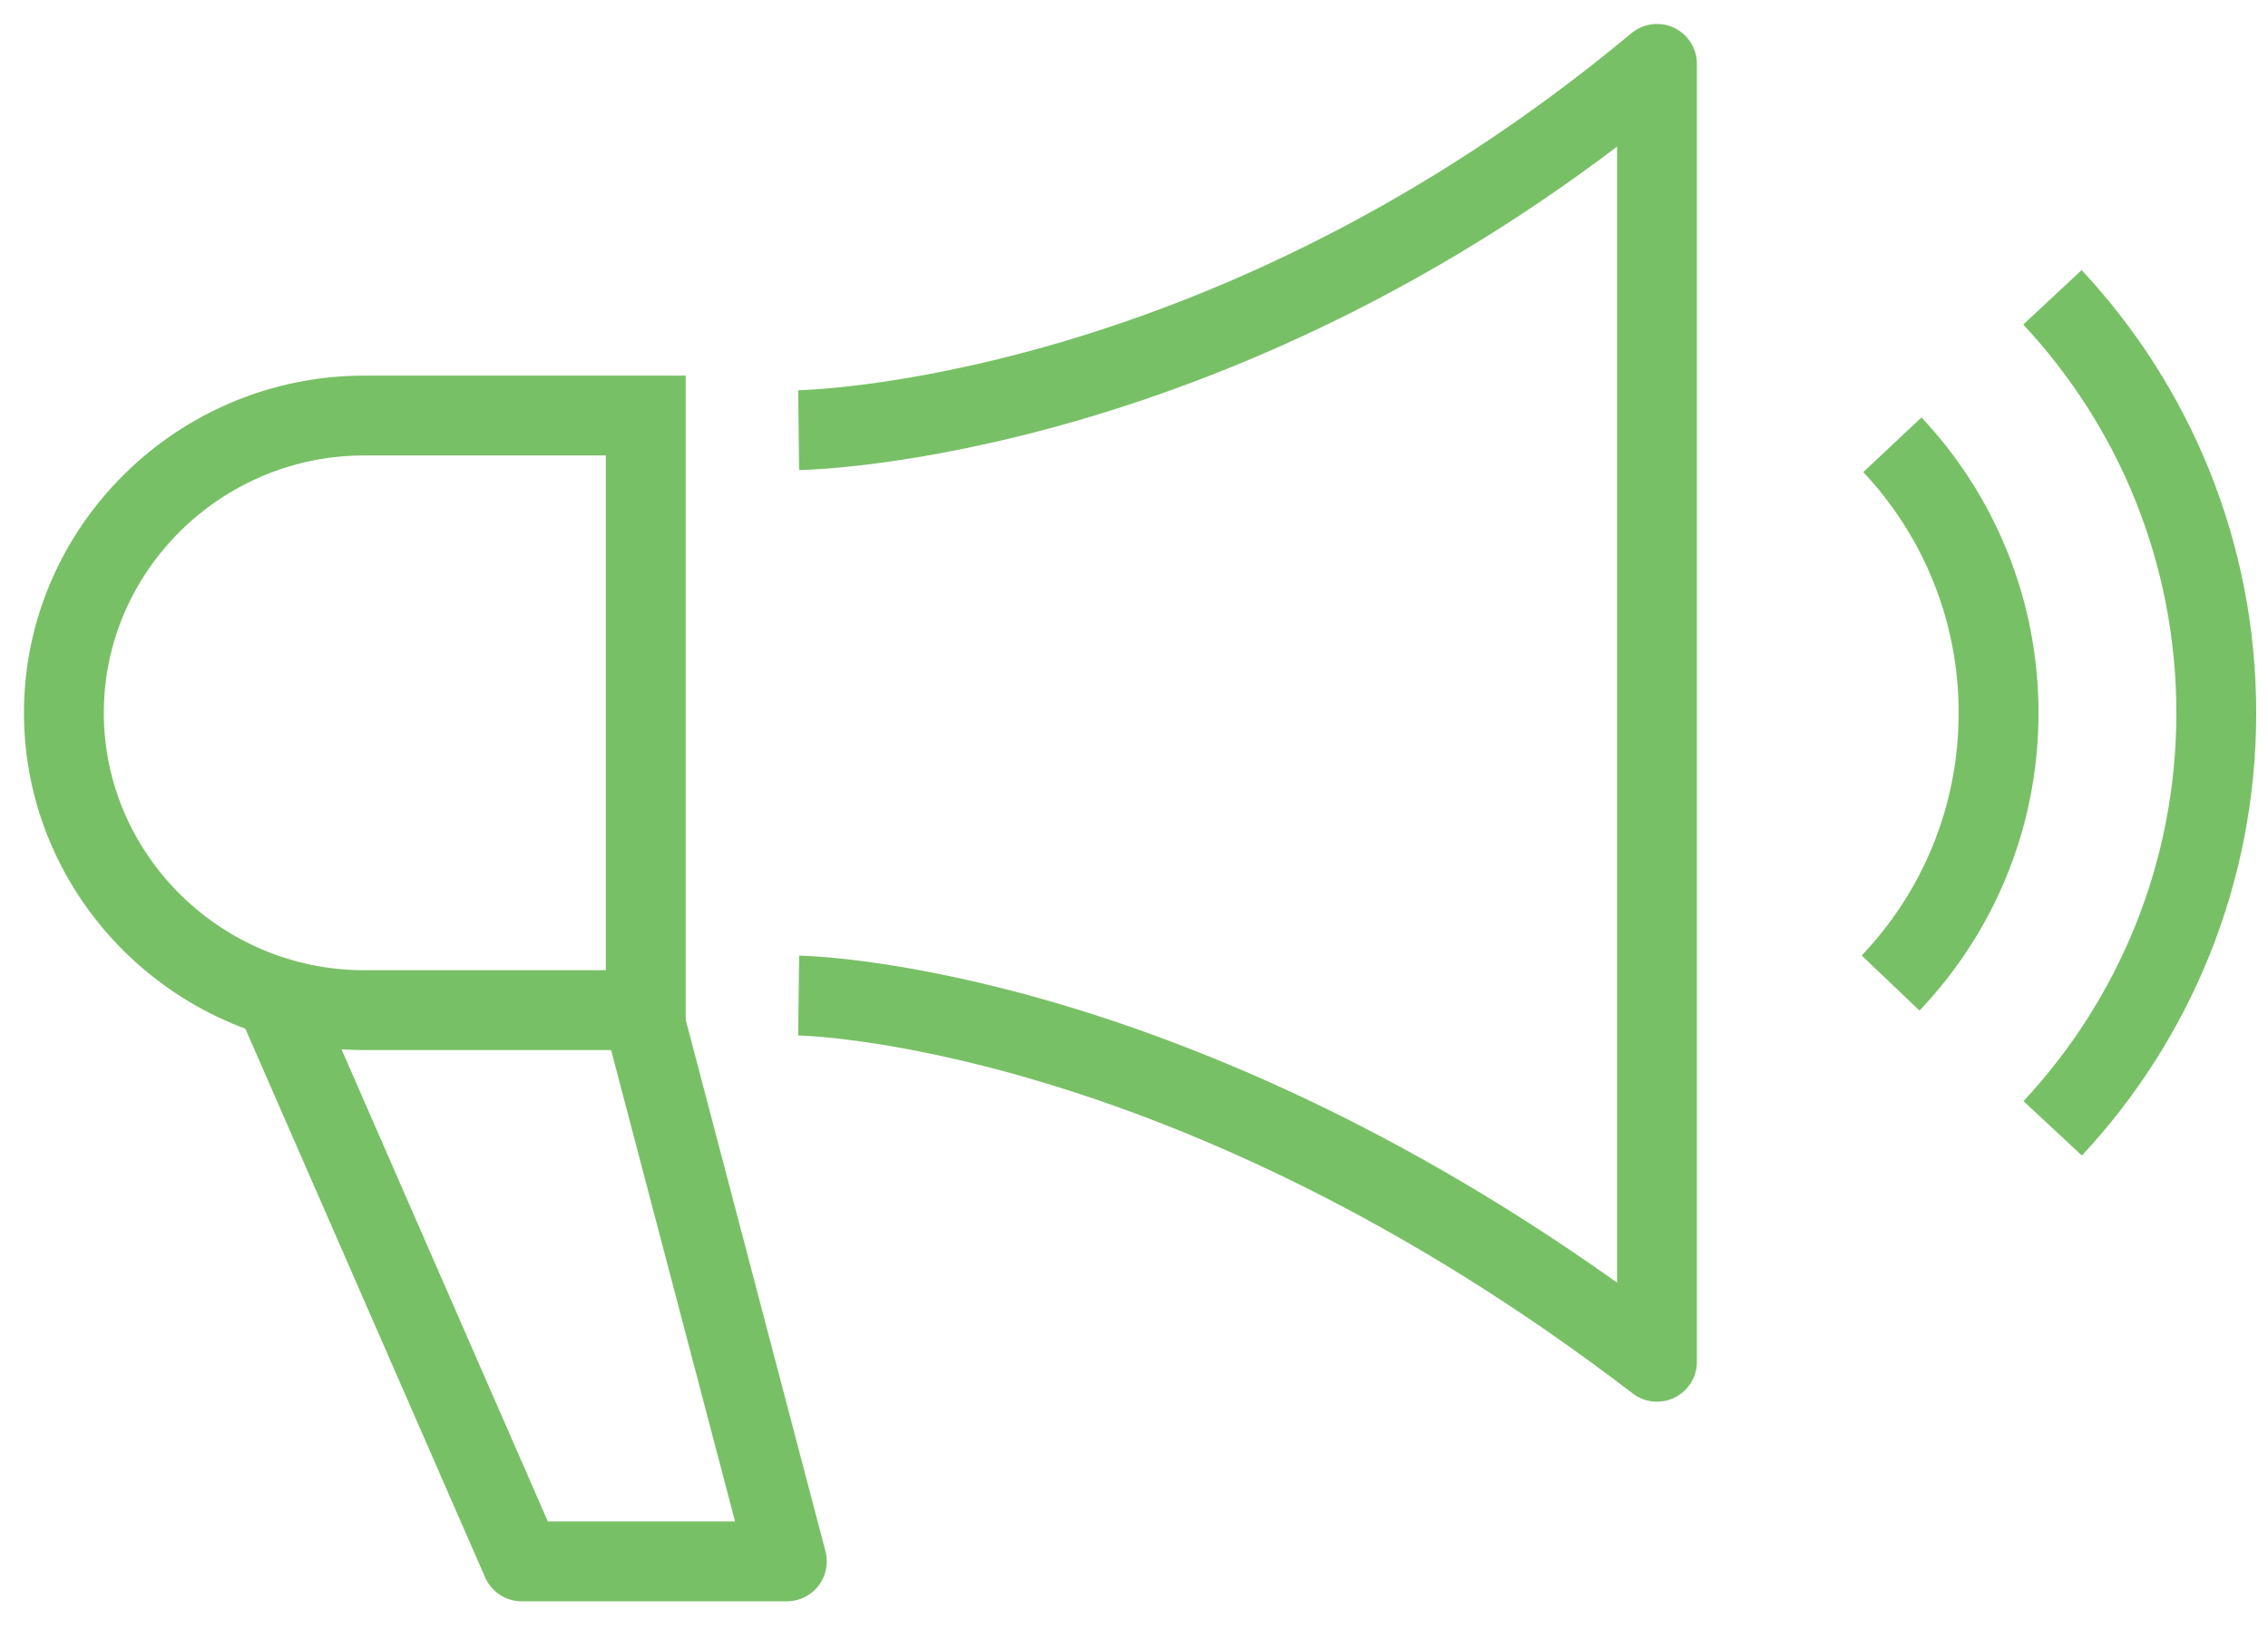 <svg width="71" height="51" viewBox="0 0 71 51" fill="none" xmlns="http://www.w3.org/2000/svg">
<path d="M25.002 31.172C25.002 31.172 37.105 31.323 51.872 42.639V2C38.306 13.315 25.002 13.468 25.002 13.468" stroke="#78C066" stroke-width="2.5" stroke-miterlimit="10" stroke-linejoin="round"/>
<path d="M8.711 31.446L16.332 48.889H24.632L20.141 31.806" stroke="#78C066" stroke-width="2.5" stroke-miterlimit="10" stroke-linejoin="round"/>
<path d="M59.241 13.926C61.303 16.12 62.566 19.075 62.566 22.325C62.566 25.601 61.281 28.58 59.185 30.78" stroke="#78C066" stroke-width="2.5" stroke-miterlimit="10"/>
<path d="M64.252 9.309C67.434 12.718 69.381 17.293 69.381 22.324C69.381 27.35 67.436 31.922 64.26 35.33" stroke="#78C066" stroke-width="2.5" stroke-miterlimit="10"/>
<path d="M11.402 13.011C6.231 13.011 2 17.2 2 22.32C2 27.44 6.231 31.629 11.402 31.629H20.215V13.011H11.402Z" stroke="#78C066" stroke-width="2.5" stroke-miterlimit="10"/>
</svg>
